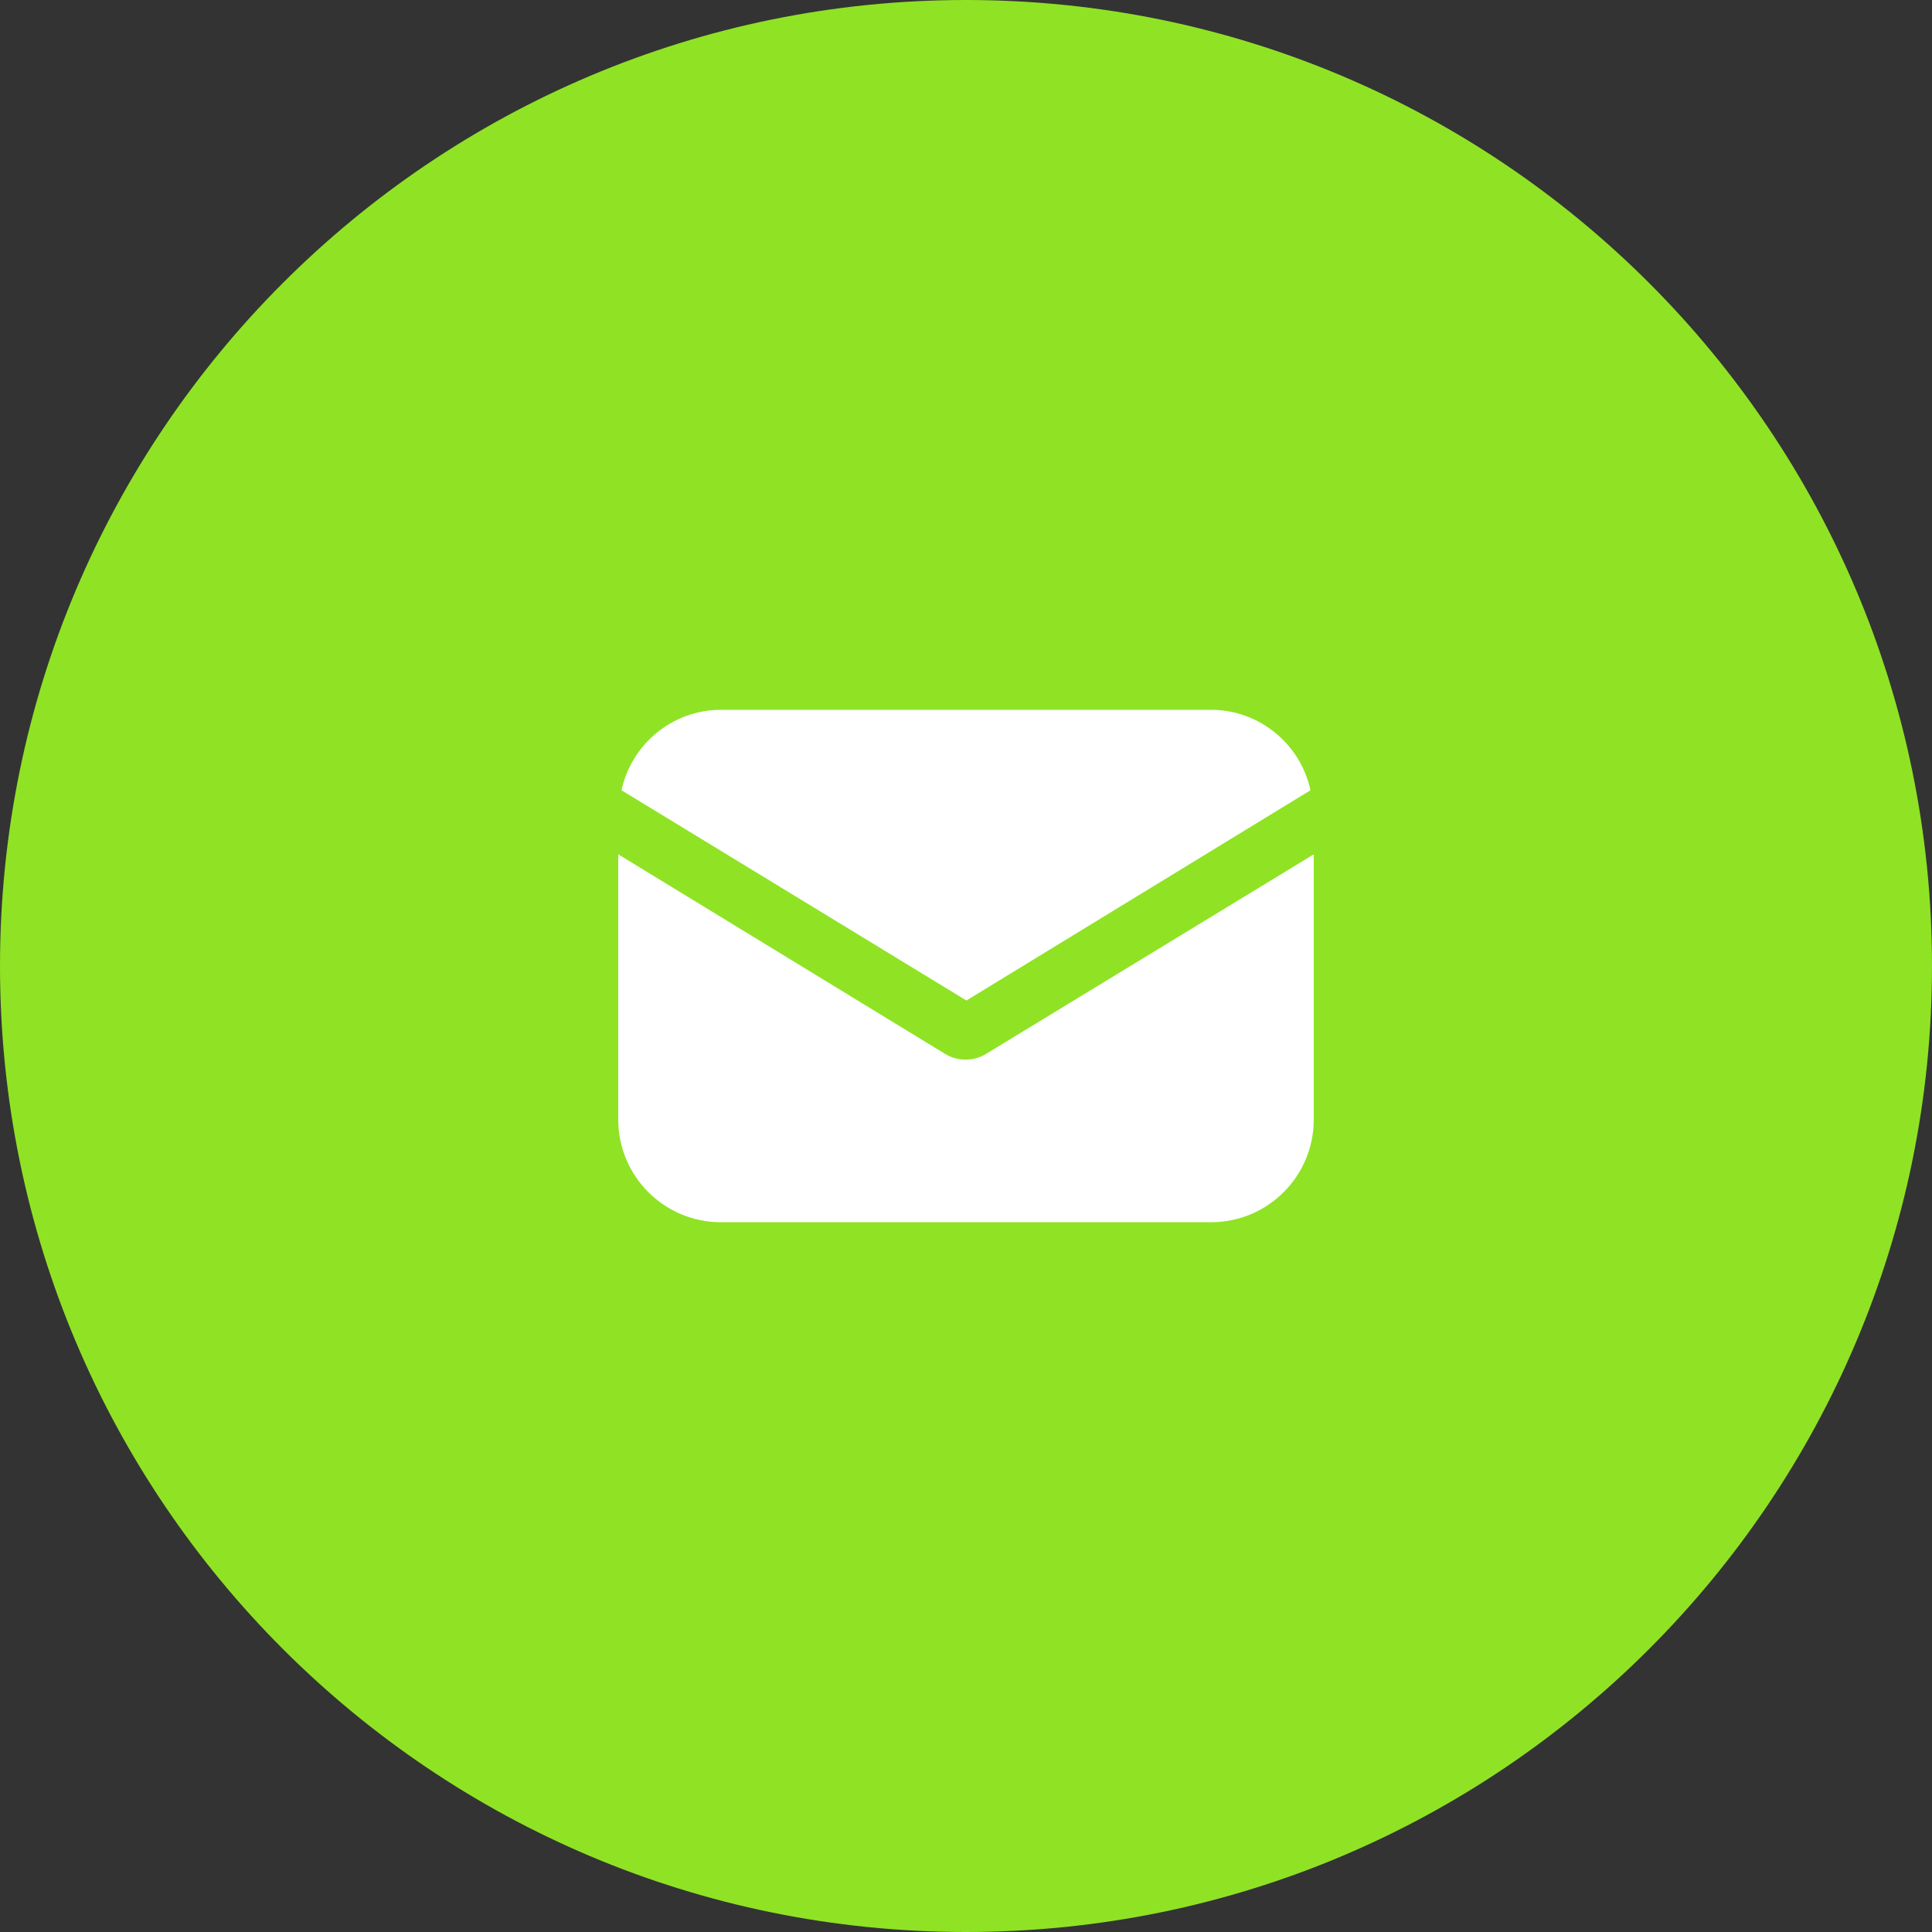 <svg width="50" height="50" viewBox="0 0 50 50" fill="none" xmlns="http://www.w3.org/2000/svg">
<rect x="0" y="0" width="50" height="50" fill="#333333" stroke="none"/>
<path d="M50 25C50 38.807 38.807 50 25 50C11.193 50 0 38.807 0 25C0 11.193 11.193 0 25 0C38.807 0 50 11.193 50 25Z" fill="#8FE324"/>
<path d="M25.521 27.274C25.351 27.38 25.159 27.423 24.989 27.423C24.819 27.423 24.628 27.38 24.458 27.274L16 22.11V28.974C16 30.44 17.19 31.631 18.656 31.631H31.344C32.81 31.631 34 30.44 34 28.974V22.11L25.521 27.274Z" fill="white"/>
<path d="M31.343 18.37H18.656C17.403 18.37 16.34 19.262 16.085 20.452L25.011 25.893L33.915 20.452C33.66 19.262 32.597 18.37 31.343 18.37Z" fill="white"/>
</svg>
